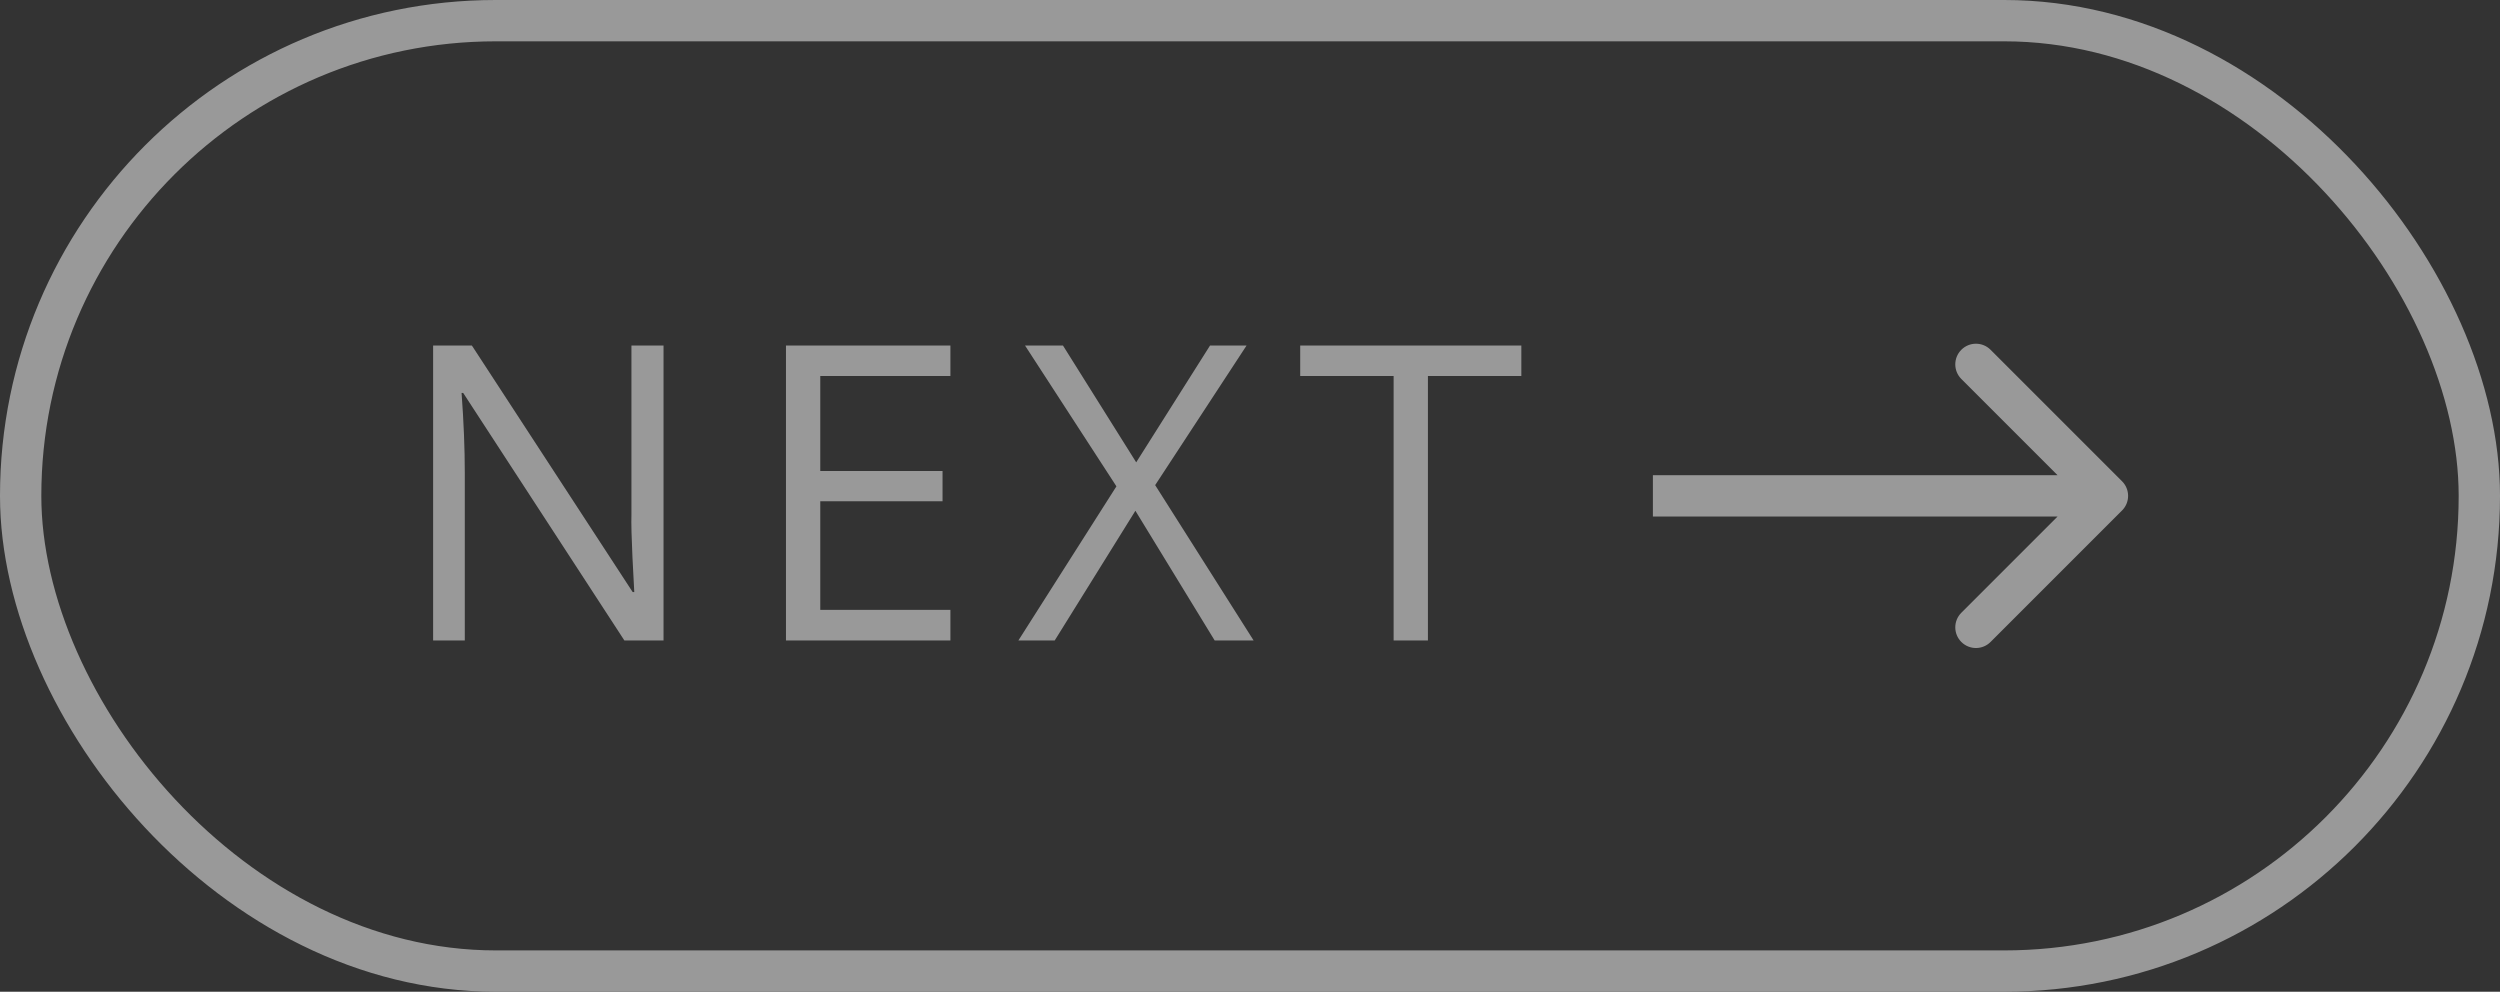 <svg width="121" height="48" viewBox="0 0 121 48" fill="none" xmlns="http://www.w3.org/2000/svg">
<rect x="0" y="0" width="121" height="48" fill="#333333" stroke="none"/>
<g opacity="0.5">
<rect x="1" y="1" width="119" height="46" rx="23" stroke="white" stroke-width="2"/>
<path d="M102.707 23.293C103.098 23.683 103.098 24.317 102.707 24.707L96.343 31.071C95.953 31.462 95.32 31.462 94.929 31.071C94.538 30.68 94.538 30.047 94.929 29.657L100.586 24L94.929 18.343C94.538 17.953 94.538 17.32 94.929 16.929C95.32 16.538 95.953 16.538 96.343 16.929L102.707 23.293ZM80 23L102 23L102 25L80 25L80 23Z" fill="white"/>
<path d="M32.115 31H30.221L22.418 19.018H22.34C22.444 20.424 22.496 21.713 22.496 22.885V31H20.963V16.723H22.838L30.621 28.656H30.699C30.686 28.48 30.657 27.917 30.611 26.967C30.566 26.01 30.549 25.326 30.562 24.916V16.723H32.115V31ZM46 31H38.041V16.723H46V18.197H39.701V22.797H45.619V24.262H39.701V29.516H46V31ZM60.676 31H58.791L54.953 24.721L51.047 31H49.289L54.035 23.539L49.611 16.723H51.447L54.992 22.377L58.566 16.723H60.334L55.91 23.48L60.676 31ZM69.111 31H67.451V18.197H62.93V16.723H73.633V18.197H69.111V31Z" fill="white"/>
</g>
</svg>
